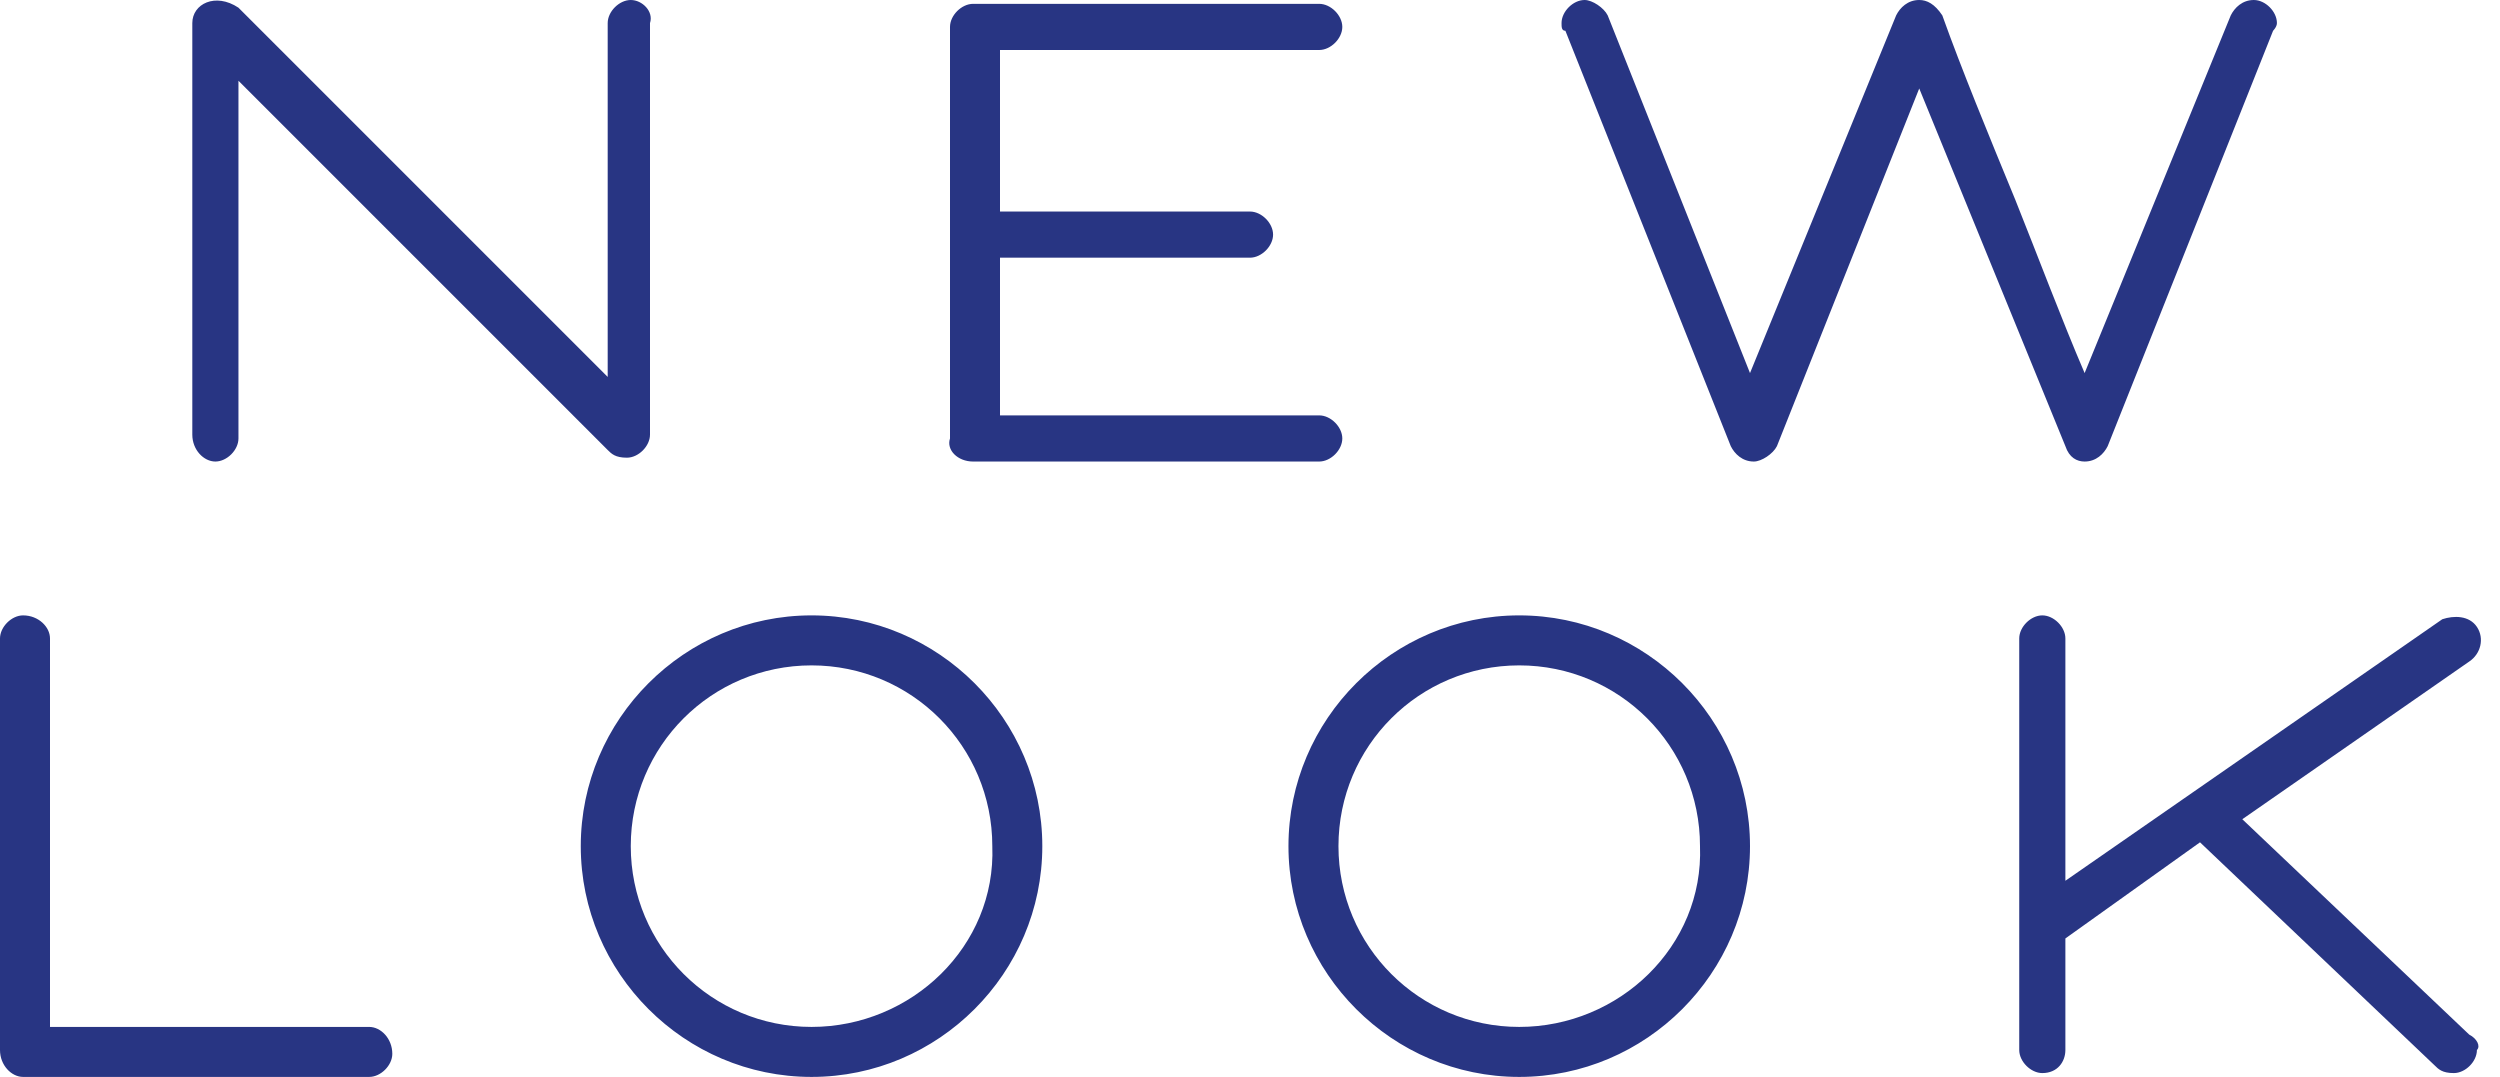 <svg viewBox="0 0 65 28" fill="none" xmlns="http://www.w3.org/2000/svg">
<path d="M5.6 12C5.9 12 6.2 11.7 6.2 11.4V2.1L15.8 11.7C15.9 11.8 16 11.9 16.3 11.9C16.6 11.9 16.9 11.6 16.9 11.3V0.6C17 0.3 16.7 0 16.4 0C16.1 0 15.8 0.3 15.8 0.6V9.8L6.2 0.2C5.6 -0.2 5 0.1 5 0.6V11.3C5 11.7 5.3 12 5.6 12ZM54.2 12C54.5 12 54.7 11.8 54.8 11.6L59.1 0.8C59.1 0.8 59.2 0.7 59.2 0.6C59.2 0.3 58.9 0 58.6 0C58.3 0 58.1 0.2 58 0.4L54.2 9.7C53.6 8.3 53 6.7 52.4 5.2C51.7 3.5 51 1.8 50.5 0.4C50.3 0.1 50.1 0 49.9 0C49.6 0 49.4 0.2 49.3 0.4L45.5 9.7L41.8 0.4C41.7 0.2 41.4 0 41.2 0C40.9 0 40.6 0.3 40.6 0.6C40.6 0.7 40.6 0.8 40.7 0.8L45 11.6C45.1 11.8 45.3 12 45.6 12C45.8 12 46.1 11.8 46.2 11.6L49.9 2.3L53.7 11.6C53.8 11.9 54 12 54.2 12ZM25.3 12H34.3C34.6 12 34.9 11.7 34.9 11.4C34.9 11.1 34.6 10.8 34.3 10.8H26V6.7H32.5C32.8 6.7 33.1 6.4 33.1 6.1C33.1 5.8 32.8 5.5 32.5 5.5H26V1.3H34.3C34.6 1.3 34.9 1 34.9 0.7C34.9 0.4 34.6 0.1 34.3 0.1H25.3C25 0.1 24.7 0.4 24.7 0.7V11.4C24.6 11.7 24.9 12 25.3 12ZM9.6 26.7H1.3V16.6C1.3 16.3 1 16 0.6 16C0.3 16 0 16.3 0 16.6V27.3C0 27.7 0.3 28 0.6 28H9.6C9.9 28 10.2 27.7 10.2 27.4C10.2 27 9.9 26.7 9.6 26.7ZM21.1 16C17.8 16 15.1 18.7 15.1 22C15.1 25.3 17.8 28 21.1 28C24.4 28 27.1 25.3 27.1 22C27.1 18.7 24.4 16 21.1 16ZM21.1 26.7C18.5 26.7 16.4 24.6 16.4 22C16.4 19.4 18.5 17.3 21.1 17.3C23.7 17.3 25.8 19.4 25.8 22C25.9 24.6 23.7 26.7 21.1 26.7ZM39.5 16C36.2 16 33.5 18.7 33.5 22C33.5 25.3 36.2 28 39.5 28C42.8 28 45.5 25.3 45.5 22C45.5 18.7 42.8 16 39.5 16ZM39.5 26.7C36.9 26.7 34.8 24.6 34.8 22C34.8 19.4 36.9 17.3 39.5 17.3C42.1 17.3 44.2 19.4 44.2 22C44.3 24.6 42.1 26.7 39.5 26.7ZM64.2 26.9L58.3 21.3L64.2 17.2C64.5 17 64.6 16.6 64.4 16.3C64.2 16 63.8 16 63.5 16.1L53.7 22.9V16.6C53.7 16.3 53.4 16 53.1 16C52.8 16 52.5 16.3 52.5 16.6V27.3C52.5 27.6 52.8 27.9 53.1 27.9C53.5 27.9 53.7 27.6 53.7 27.3V24.4L57.2 21.9L63.3 27.7C63.4 27.8 63.5 27.9 63.8 27.9C64.1 27.9 64.4 27.6 64.4 27.3C64.5 27.2 64.4 27 64.2 26.9Z" fill="#283583"></path>
</svg>
